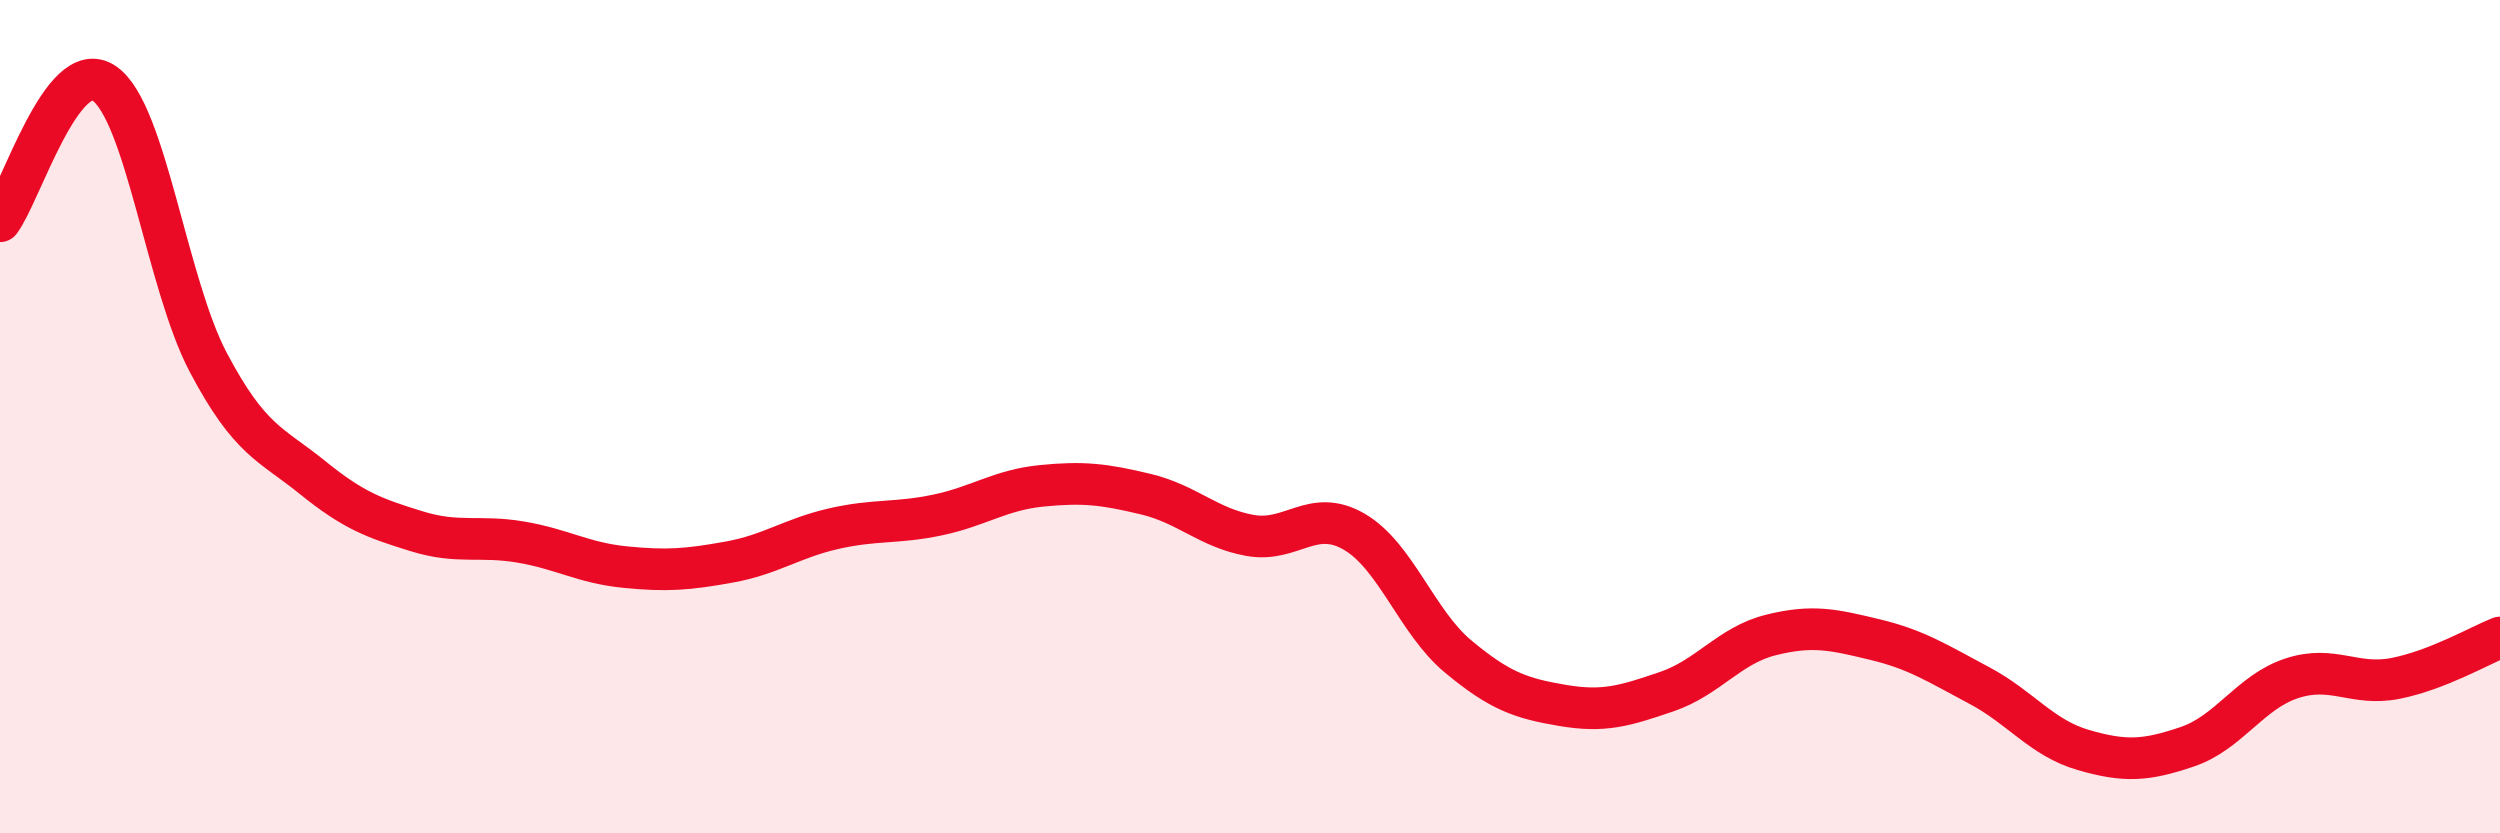 
    <svg width="60" height="20" viewBox="0 0 60 20" xmlns="http://www.w3.org/2000/svg">
      <path
        d="M 0,5.31 C 0.5,4.65 1.5,1.32 2.5,2 C 3.5,2.68 4,6.81 5,8.7 C 6,10.59 6.5,10.65 7.5,11.46 C 8.5,12.27 9,12.44 10,12.75 C 11,13.06 11.5,12.84 12.5,13.01 C 13.5,13.18 14,13.51 15,13.61 C 16,13.71 16.5,13.67 17.5,13.49 C 18.5,13.31 19,12.92 20,12.69 C 21,12.46 21.5,12.57 22.5,12.36 C 23.5,12.15 24,11.76 25,11.66 C 26,11.56 26.5,11.62 27.5,11.86 C 28.5,12.1 29,12.67 30,12.85 C 31,13.03 31.5,12.18 32.5,12.76 C 33.5,13.34 34,14.93 35,15.76 C 36,16.59 36.5,16.76 37.5,16.93 C 38.5,17.1 39,16.94 40,16.6 C 41,16.26 41.5,15.49 42.5,15.24 C 43.5,14.99 44,15.11 45,15.35 C 46,15.59 46.5,15.92 47.5,16.45 C 48.5,16.98 49,17.71 50,18 C 51,18.29 51.5,18.26 52.5,17.92 C 53.5,17.58 54,16.61 55,16.28 C 56,15.95 56.5,16.48 57.5,16.28 C 58.5,16.08 59.5,15.5 60,15.3L60 20L0 20Z"
        fill="#EB0A25"
        opacity="0.1"
        stroke-linecap="round"
        stroke-linejoin="round"
      />
      <path
        d="M 0,5.31 C 0.5,4.65 1.5,1.32 2.5,2 C 3.5,2.68 4,6.81 5,8.7 C 6,10.59 6.5,10.65 7.5,11.46 C 8.5,12.27 9,12.44 10,12.75 C 11,13.06 11.5,12.84 12.5,13.01 C 13.5,13.18 14,13.51 15,13.61 C 16,13.71 16.5,13.67 17.5,13.49 C 18.5,13.31 19,12.92 20,12.69 C 21,12.46 21.5,12.57 22.5,12.36 C 23.5,12.15 24,11.76 25,11.66 C 26,11.56 26.5,11.62 27.5,11.86 C 28.5,12.1 29,12.67 30,12.85 C 31,13.03 31.5,12.18 32.5,12.76 C 33.5,13.34 34,14.93 35,15.76 C 36,16.59 36.5,16.76 37.5,16.93 C 38.5,17.1 39,16.94 40,16.6 C 41,16.26 41.5,15.49 42.5,15.24 C 43.5,14.99 44,15.11 45,15.35 C 46,15.59 46.5,15.92 47.5,16.45 C 48.5,16.98 49,17.71 50,18 C 51,18.29 51.5,18.26 52.5,17.92 C 53.5,17.58 54,16.61 55,16.28 C 56,15.95 56.5,16.48 57.5,16.28 C 58.5,16.08 59.5,15.5 60,15.3"
        stroke="#EB0A25"
        stroke-width="1"
        fill="none"
        stroke-linecap="round"
        stroke-linejoin="round"
      />
    </svg>
  